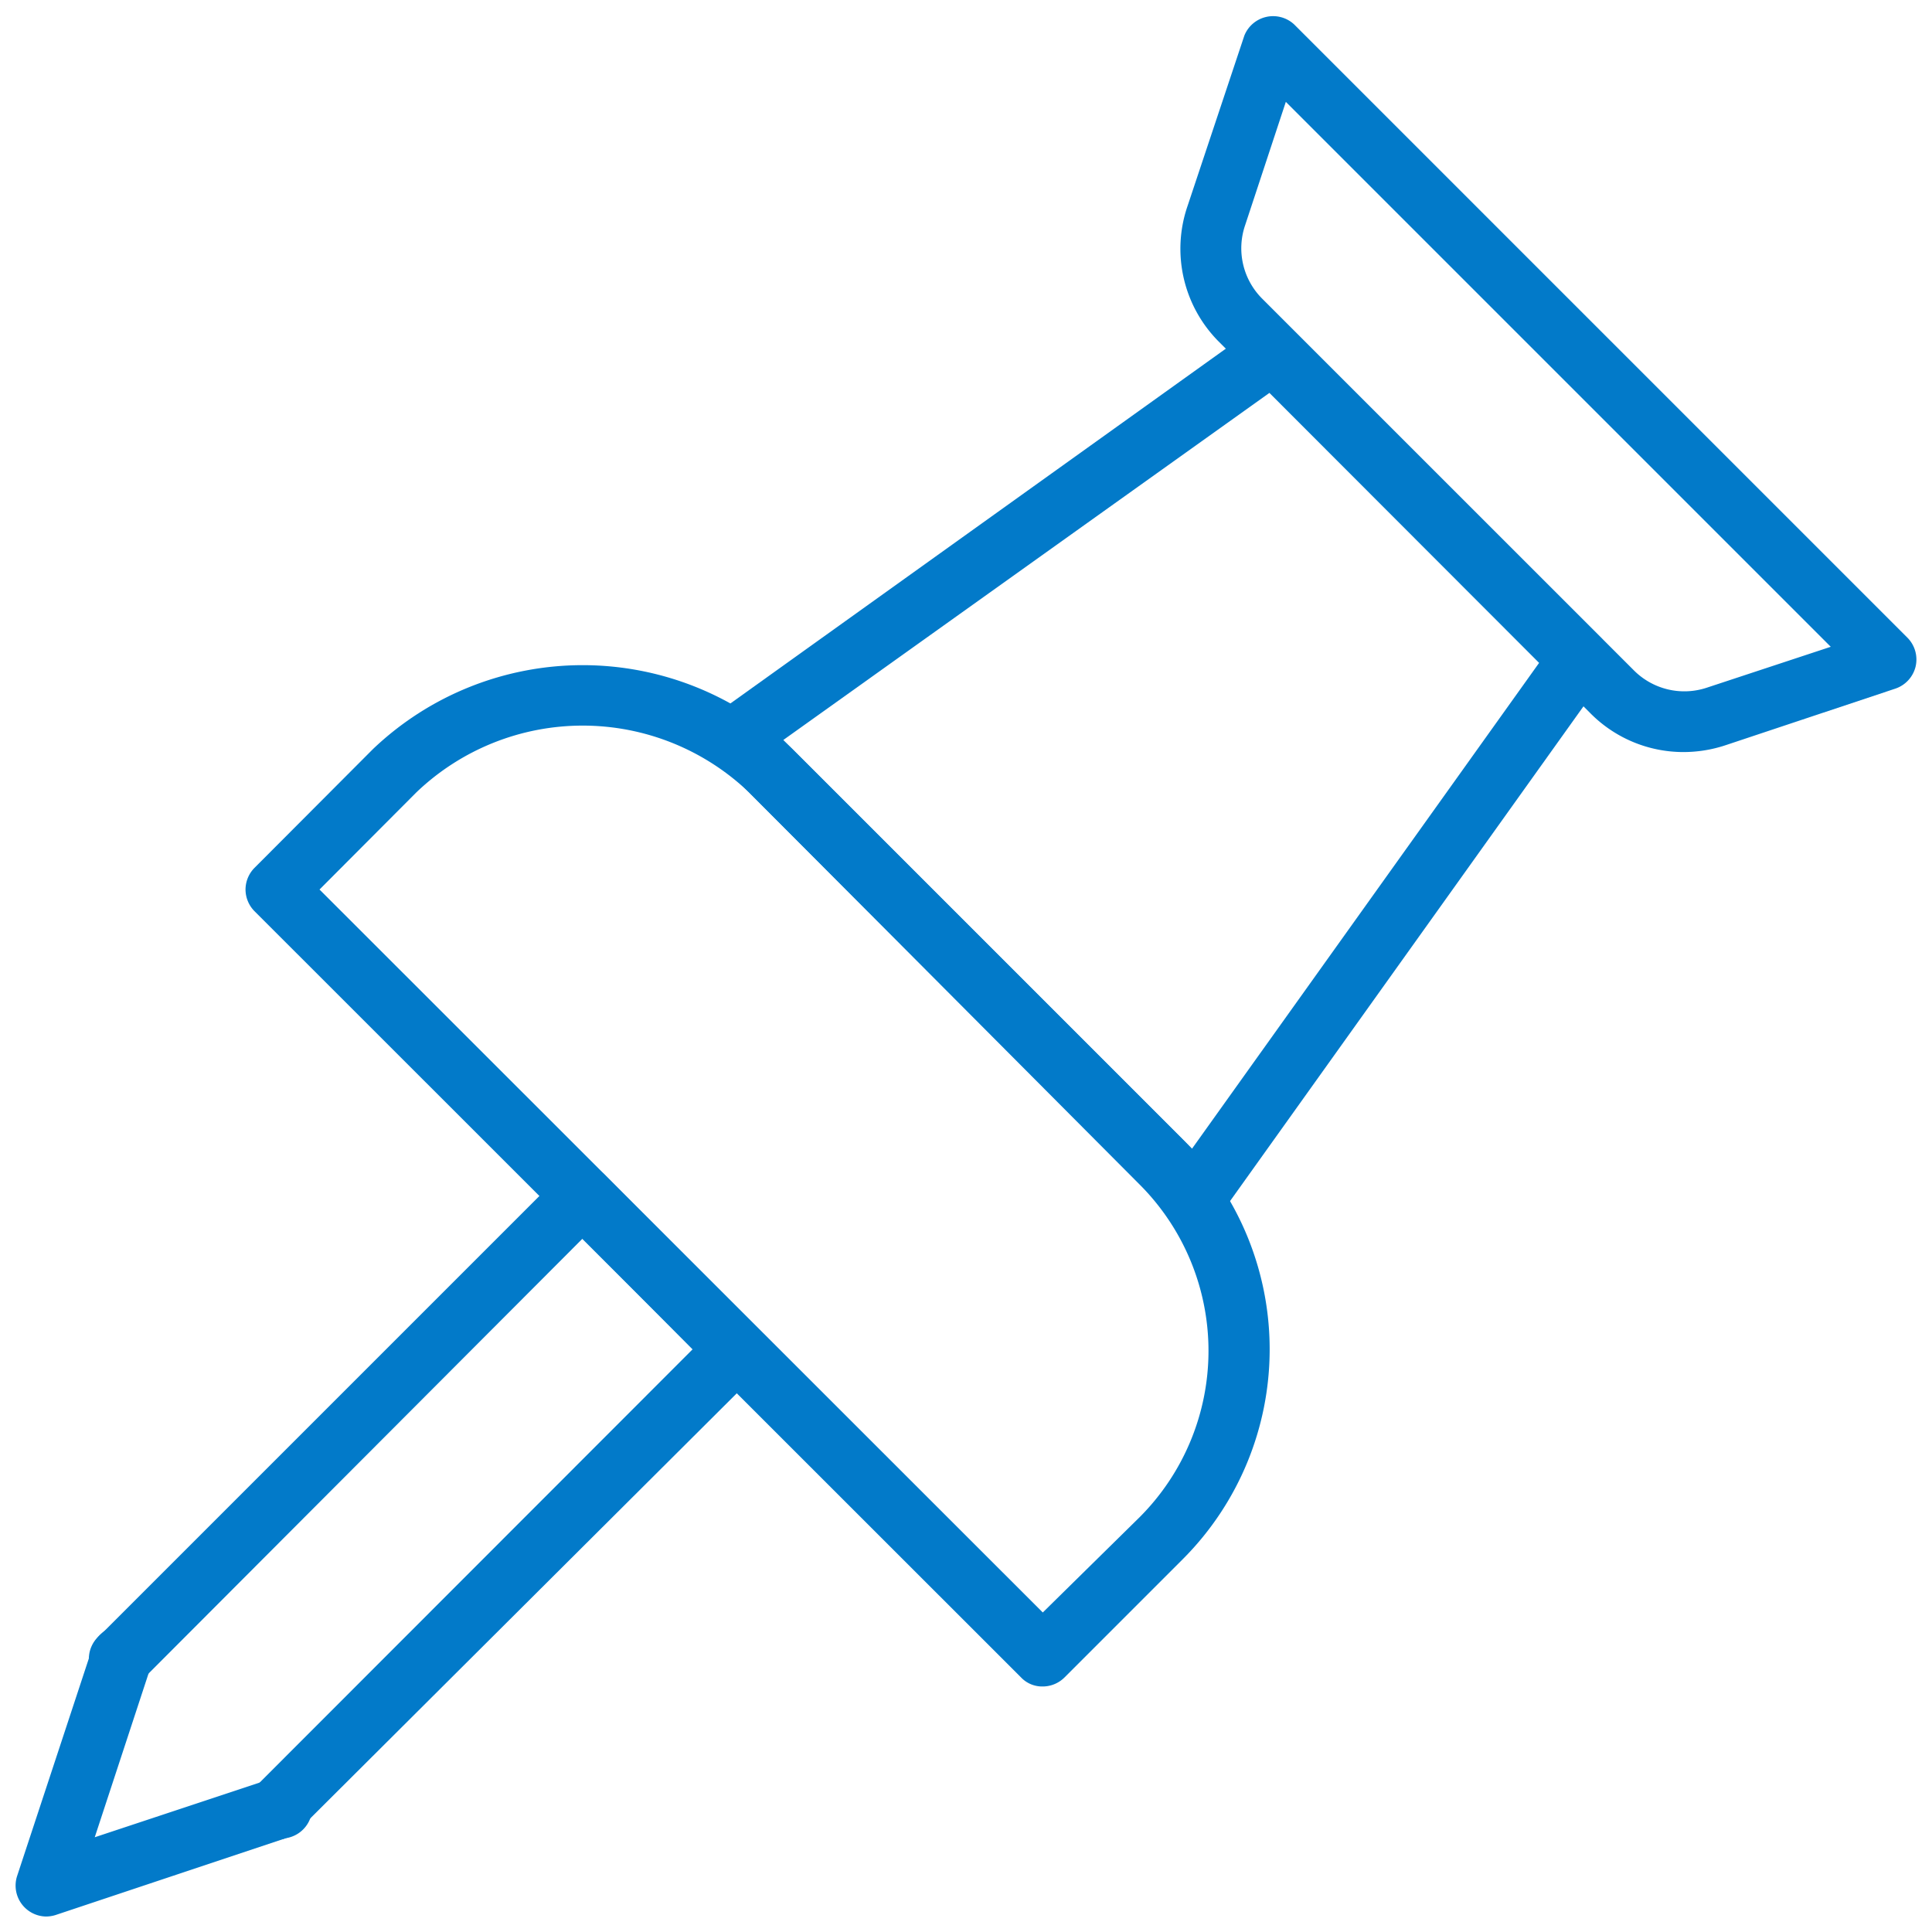 <svg id="ICONS" xmlns="http://www.w3.org/2000/svg" viewBox="0 0 62.4 62.4"><defs><style>.cls-1{fill:#027ac9;}</style></defs><path class="cls-1" d="M8.92,59.42a1,1,0,0,1-.7-.29,1,1,0,0,1,0-1.39L22.37,43.58,18.82,40,4.67,54.18a1,1,0,1,1-1.4-1.4L18.12,37.93a1,1,0,0,1,1.4,0l4.95,5a1,1,0,0,1,0,1.4L9.62,59.13A1,1,0,0,1,8.92,59.42Z"/><path class="cls-1" d="M33.68,54.47a.94.94,0,0,1-.7-.29L8.22,29.43a1,1,0,0,1-.29-.7,1,1,0,0,1,.29-.7l3.83-3.84a9.82,9.82,0,0,1,13.54,0L38.21,36.81h0a9.59,9.59,0,0,1,0,13.54l-3.83,3.83A1,1,0,0,1,33.68,54.47ZM10.32,28.73,33.68,52.08,36.81,49a7.6,7.6,0,0,0,0-10.74L24.19,25.59a7.77,7.77,0,0,0-10.74,0Z"/><path class="cls-1" d="M38.63,39.62a1,1,0,0,1-.7-.29L23.07,24.47a1,1,0,0,1-.28-.78A1,1,0,0,1,23.2,23L40.53,10.59a1,1,0,0,1,1.27.11l9.91,9.9a1,1,0,0,1,.1,1.28L39.43,39.21a1,1,0,0,1-.72.41ZM25.3,23.9,38.5,37.1,49.71,21.41,41,12.69Z"/><path class="cls-1" d="M54.36,24.29a4.23,4.23,0,0,1-3-1.26l-12-12a4.25,4.25,0,0,1-1-4.39l1.83-5.49A1,1,0,0,1,41.8.79L61.61,20.6a1,1,0,0,1,.26.93,1,1,0,0,1-.65.71l-5.49,1.83A4.32,4.32,0,0,1,54.36,24.29Zm-12.83-21-1.32,4a2.3,2.3,0,0,0,.56,2.36l12,12a2.3,2.3,0,0,0,2.36.56l4-1.32Z"/><path class="cls-1" d="M1.49,61.9a1,1,0,0,1-.94-1.3L3,53.17a1,1,0,0,1,1.25-.62,1,1,0,0,1,.63,1.25L3.06,59.34,8.61,57.5a1,1,0,1,1,.62,1.87L1.8,61.85A1.06,1.06,0,0,1,1.49,61.9Z"/></svg>